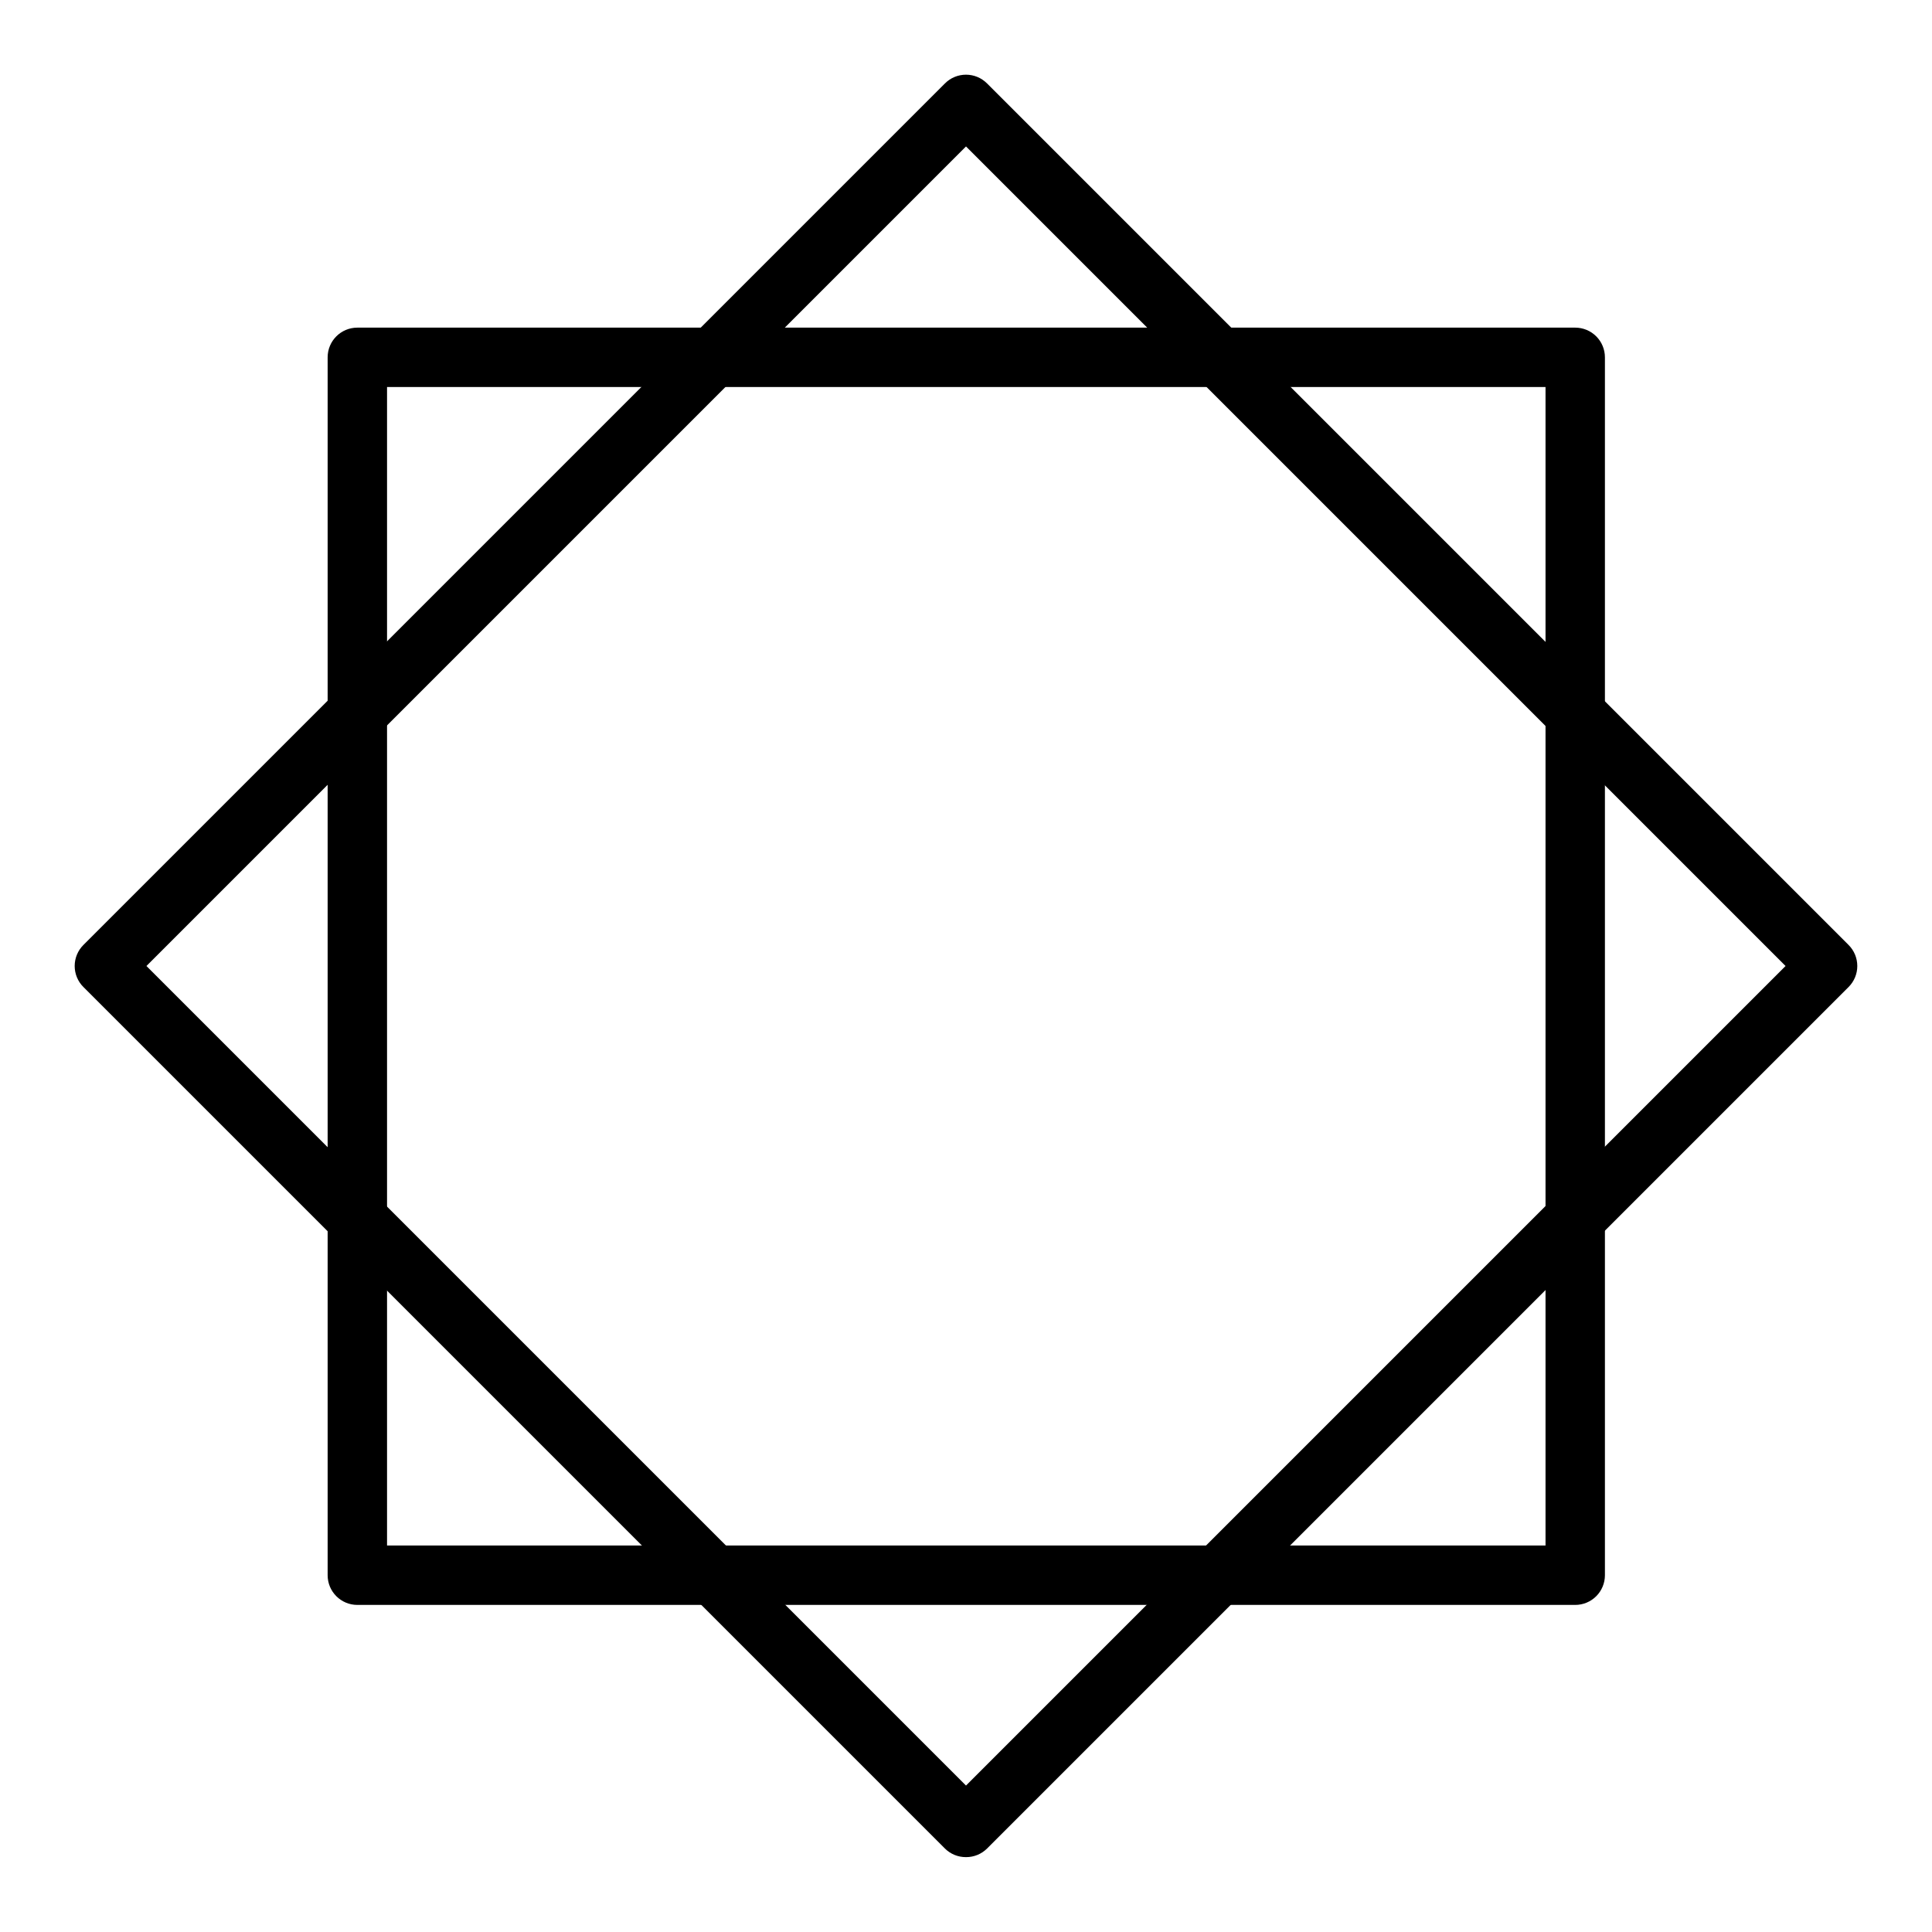 <?xml version="1.0" encoding="UTF-8"?>
<!-- Uploaded to: SVG Repo, www.svgrepo.com, Generator: SVG Repo Mixer Tools -->
<svg fill="#000000" width="800px" height="800px" version="1.1" viewBox="144 144 512 512" xmlns="http://www.w3.org/2000/svg">
 <g>
  <path d="m400 636.16c-2.094 0.012-4.106-0.809-5.59-2.285l-228.29-228.29c-1.492-1.477-2.328-3.488-2.328-5.586 0-2.102 0.836-4.113 2.328-5.59l228.29-228.29c1.477-1.492 3.488-2.328 5.59-2.328 2.098 0 4.109 0.836 5.586 2.328l228.29 228.29c1.492 1.477 2.328 3.488 2.328 5.59 0 2.098-0.836 4.109-2.328 5.586l-228.29 228.29c-1.484 1.477-3.496 2.297-5.586 2.285zm-217.19-236.16 217.19 217.19 217.19-217.19-217.19-217.19z"/>
  <path d="m561.45 569.32h-322.75c-4.348 0-7.871-3.523-7.871-7.871v-322.75c0-4.348 3.523-7.871 7.871-7.871h322.75c2.09 0 4.09 0.828 5.566 2.305 1.477 1.477 2.305 3.481 2.305 5.566v322.75c0 2.09-0.828 4.09-2.305 5.566-1.477 1.477-3.477 2.305-5.566 2.305zm-314.88-15.742h307.01v-307.01h-307.01z"/>
 </g>
</svg>
